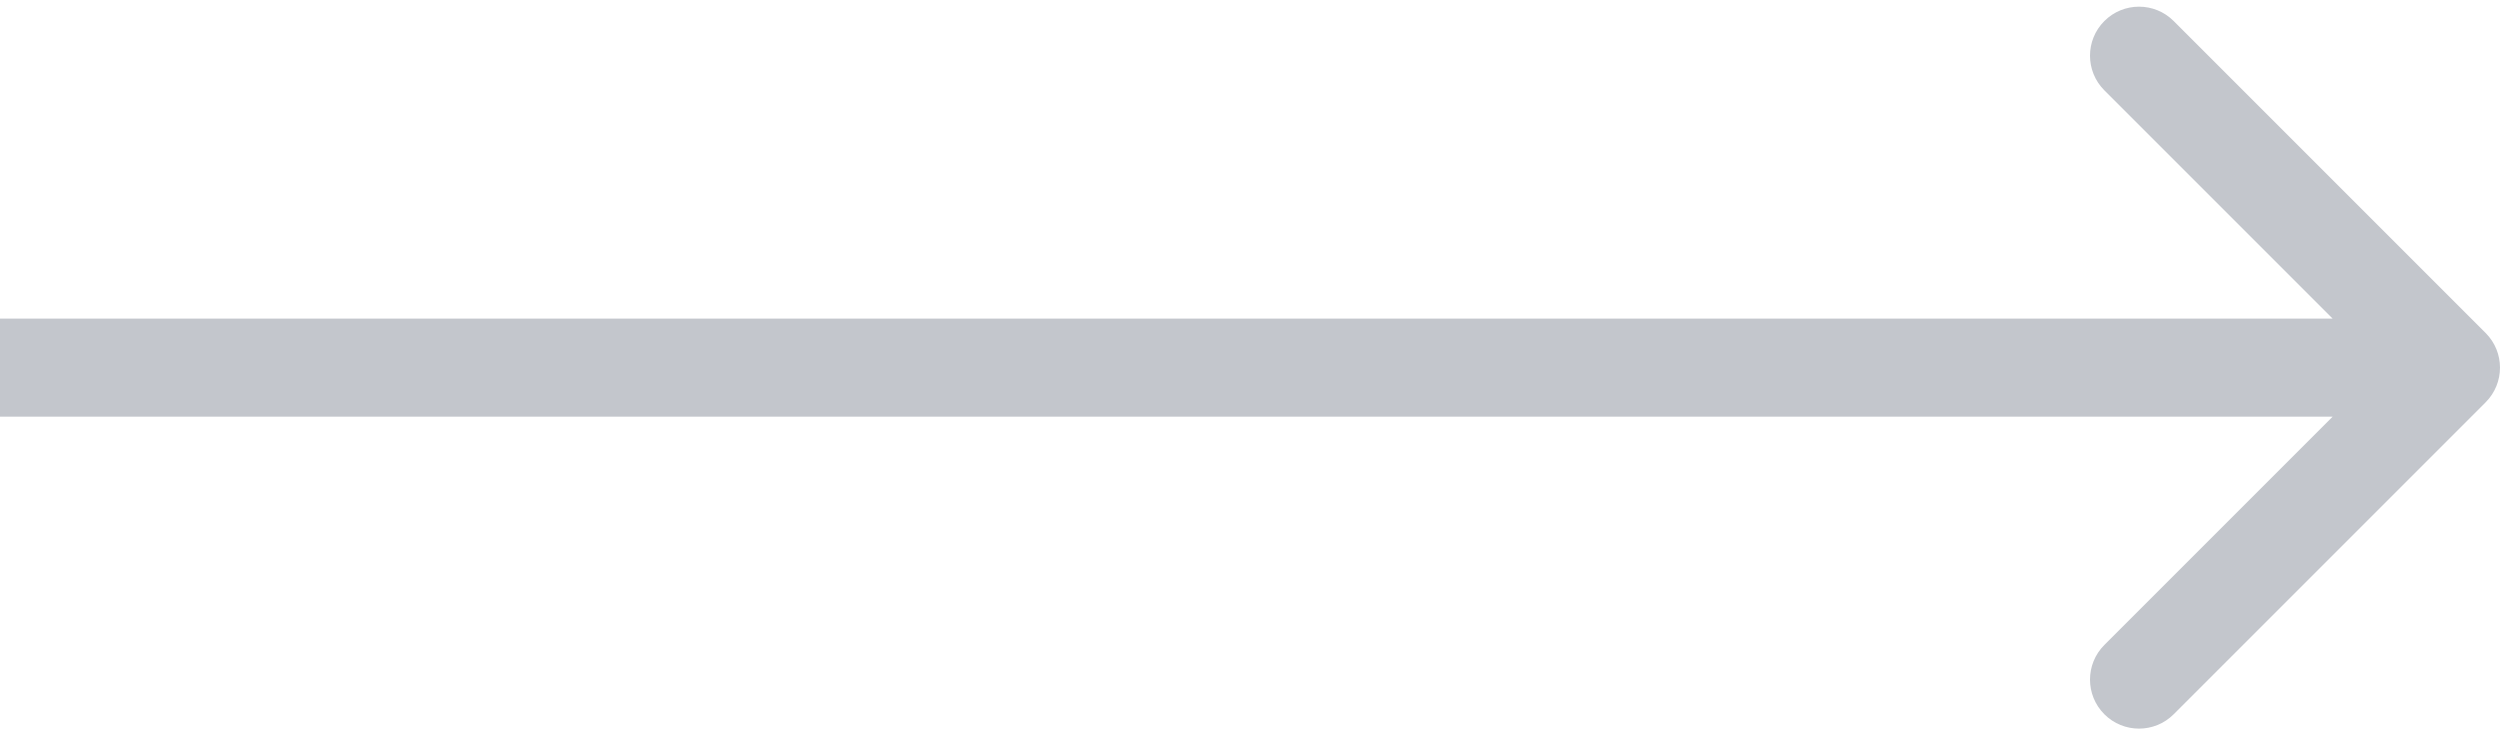<svg width="102" height="30" viewBox="0 0 102 30" fill="none" xmlns="http://www.w3.org/2000/svg">
<path d="M101.414 16.414C102.195 15.633 102.195 14.367 101.414 13.586L88.686 0.858C87.905 0.077 86.639 0.077 85.858 0.858C85.077 1.639 85.077 2.905 85.858 3.686L97.172 15L85.858 26.314C85.077 27.095 85.077 28.361 85.858 29.142C86.639 29.923 87.905 29.923 88.686 29.142L101.414 16.414ZM0 15V17H100V15V13H0V15Z" fill="#C3C6CC"/>
</svg>
